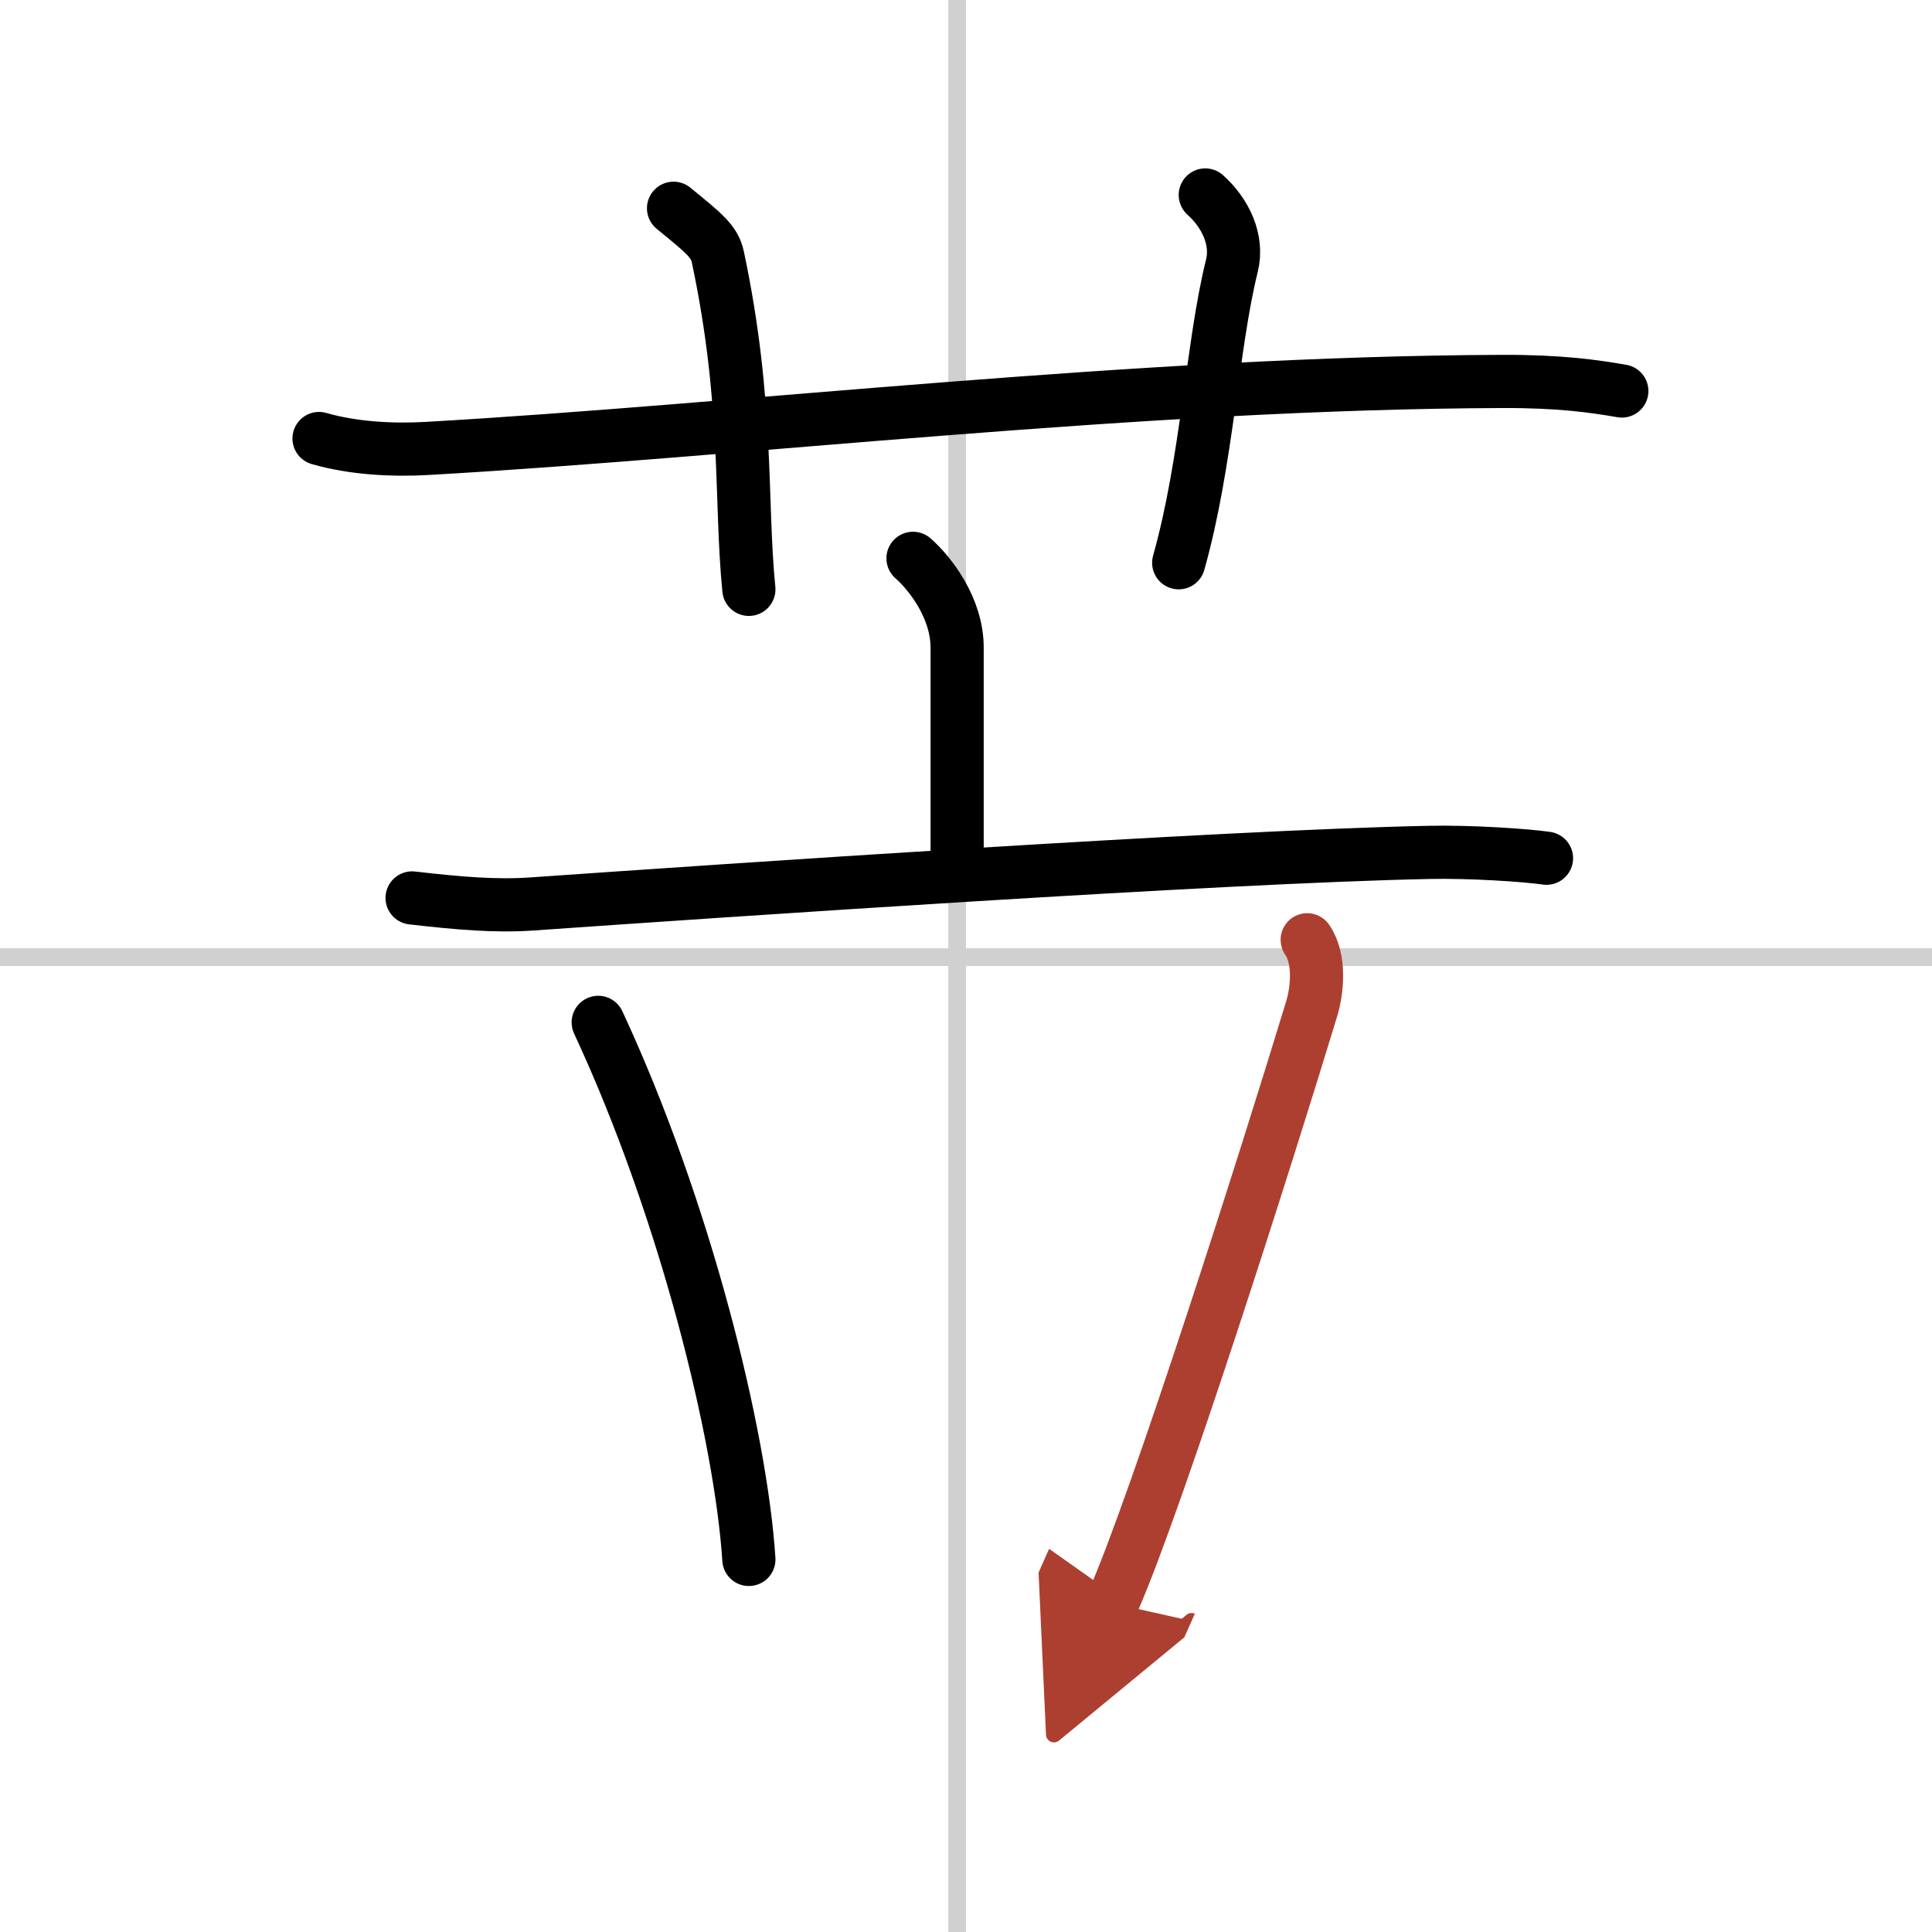 <svg width="400" height="400" viewBox="0 0 109 109" xmlns="http://www.w3.org/2000/svg"><defs><marker id="a" markerWidth="4" orient="auto" refX="1" refY="5" viewBox="0 0 10 10"><polyline points="0 0 10 5 0 10 1 5" fill="#ad3f31" stroke="#ad3f31"/></marker></defs><g fill="none" stroke="#000" stroke-linecap="round" stroke-linejoin="round" stroke-width="3"><rect width="100%" height="100%" fill="#fff" stroke="#fff"/><line x1="54" x2="54" y2="109" stroke="#d0d0d0" stroke-width="1"/><line x2="109" y1="54" y2="54" stroke="#d0d0d0" stroke-width="1"/><path d="m18 24.74c1.93 0.56 4.17 0.67 6.1 0.56 17.71-1.01 40.24-3.71 60.66-3.78 3.21-0.01 5.14 0.26 6.74 0.54"/><path d="m38 11.75c1.75 1.43 2.31 1.87 2.5 2.75 1.75 8.25 1.25 13.75 1.75 18.75"/><path d="m68 11c1.12 1 1.87 2.52 1.5 4-1.12 4.5-1.38 11-3 16.75"/><path d="m51.51 31.5c0.99 0.87 2.49 2.82 2.49 5.04v12.66"/><path d="m23.25 50.66c2.68 0.31 4.75 0.48 6.76 0.34 10.74-0.75 38.81-2.67 50.62-2.91 2.3-0.05 5.47 0.16 6.62 0.33"/><path d="m33.75 57.68c4.92 10.58 8.05 23.33 8.5 30.3"/><path d="m73.75 53.02c0.75 1.08 0.57 2.85 0.25 3.9-2.5 8.23-8.75 27.9-11.25 33.53" marker-end="url(#a)" stroke="#ad3f31"/></g></svg>
